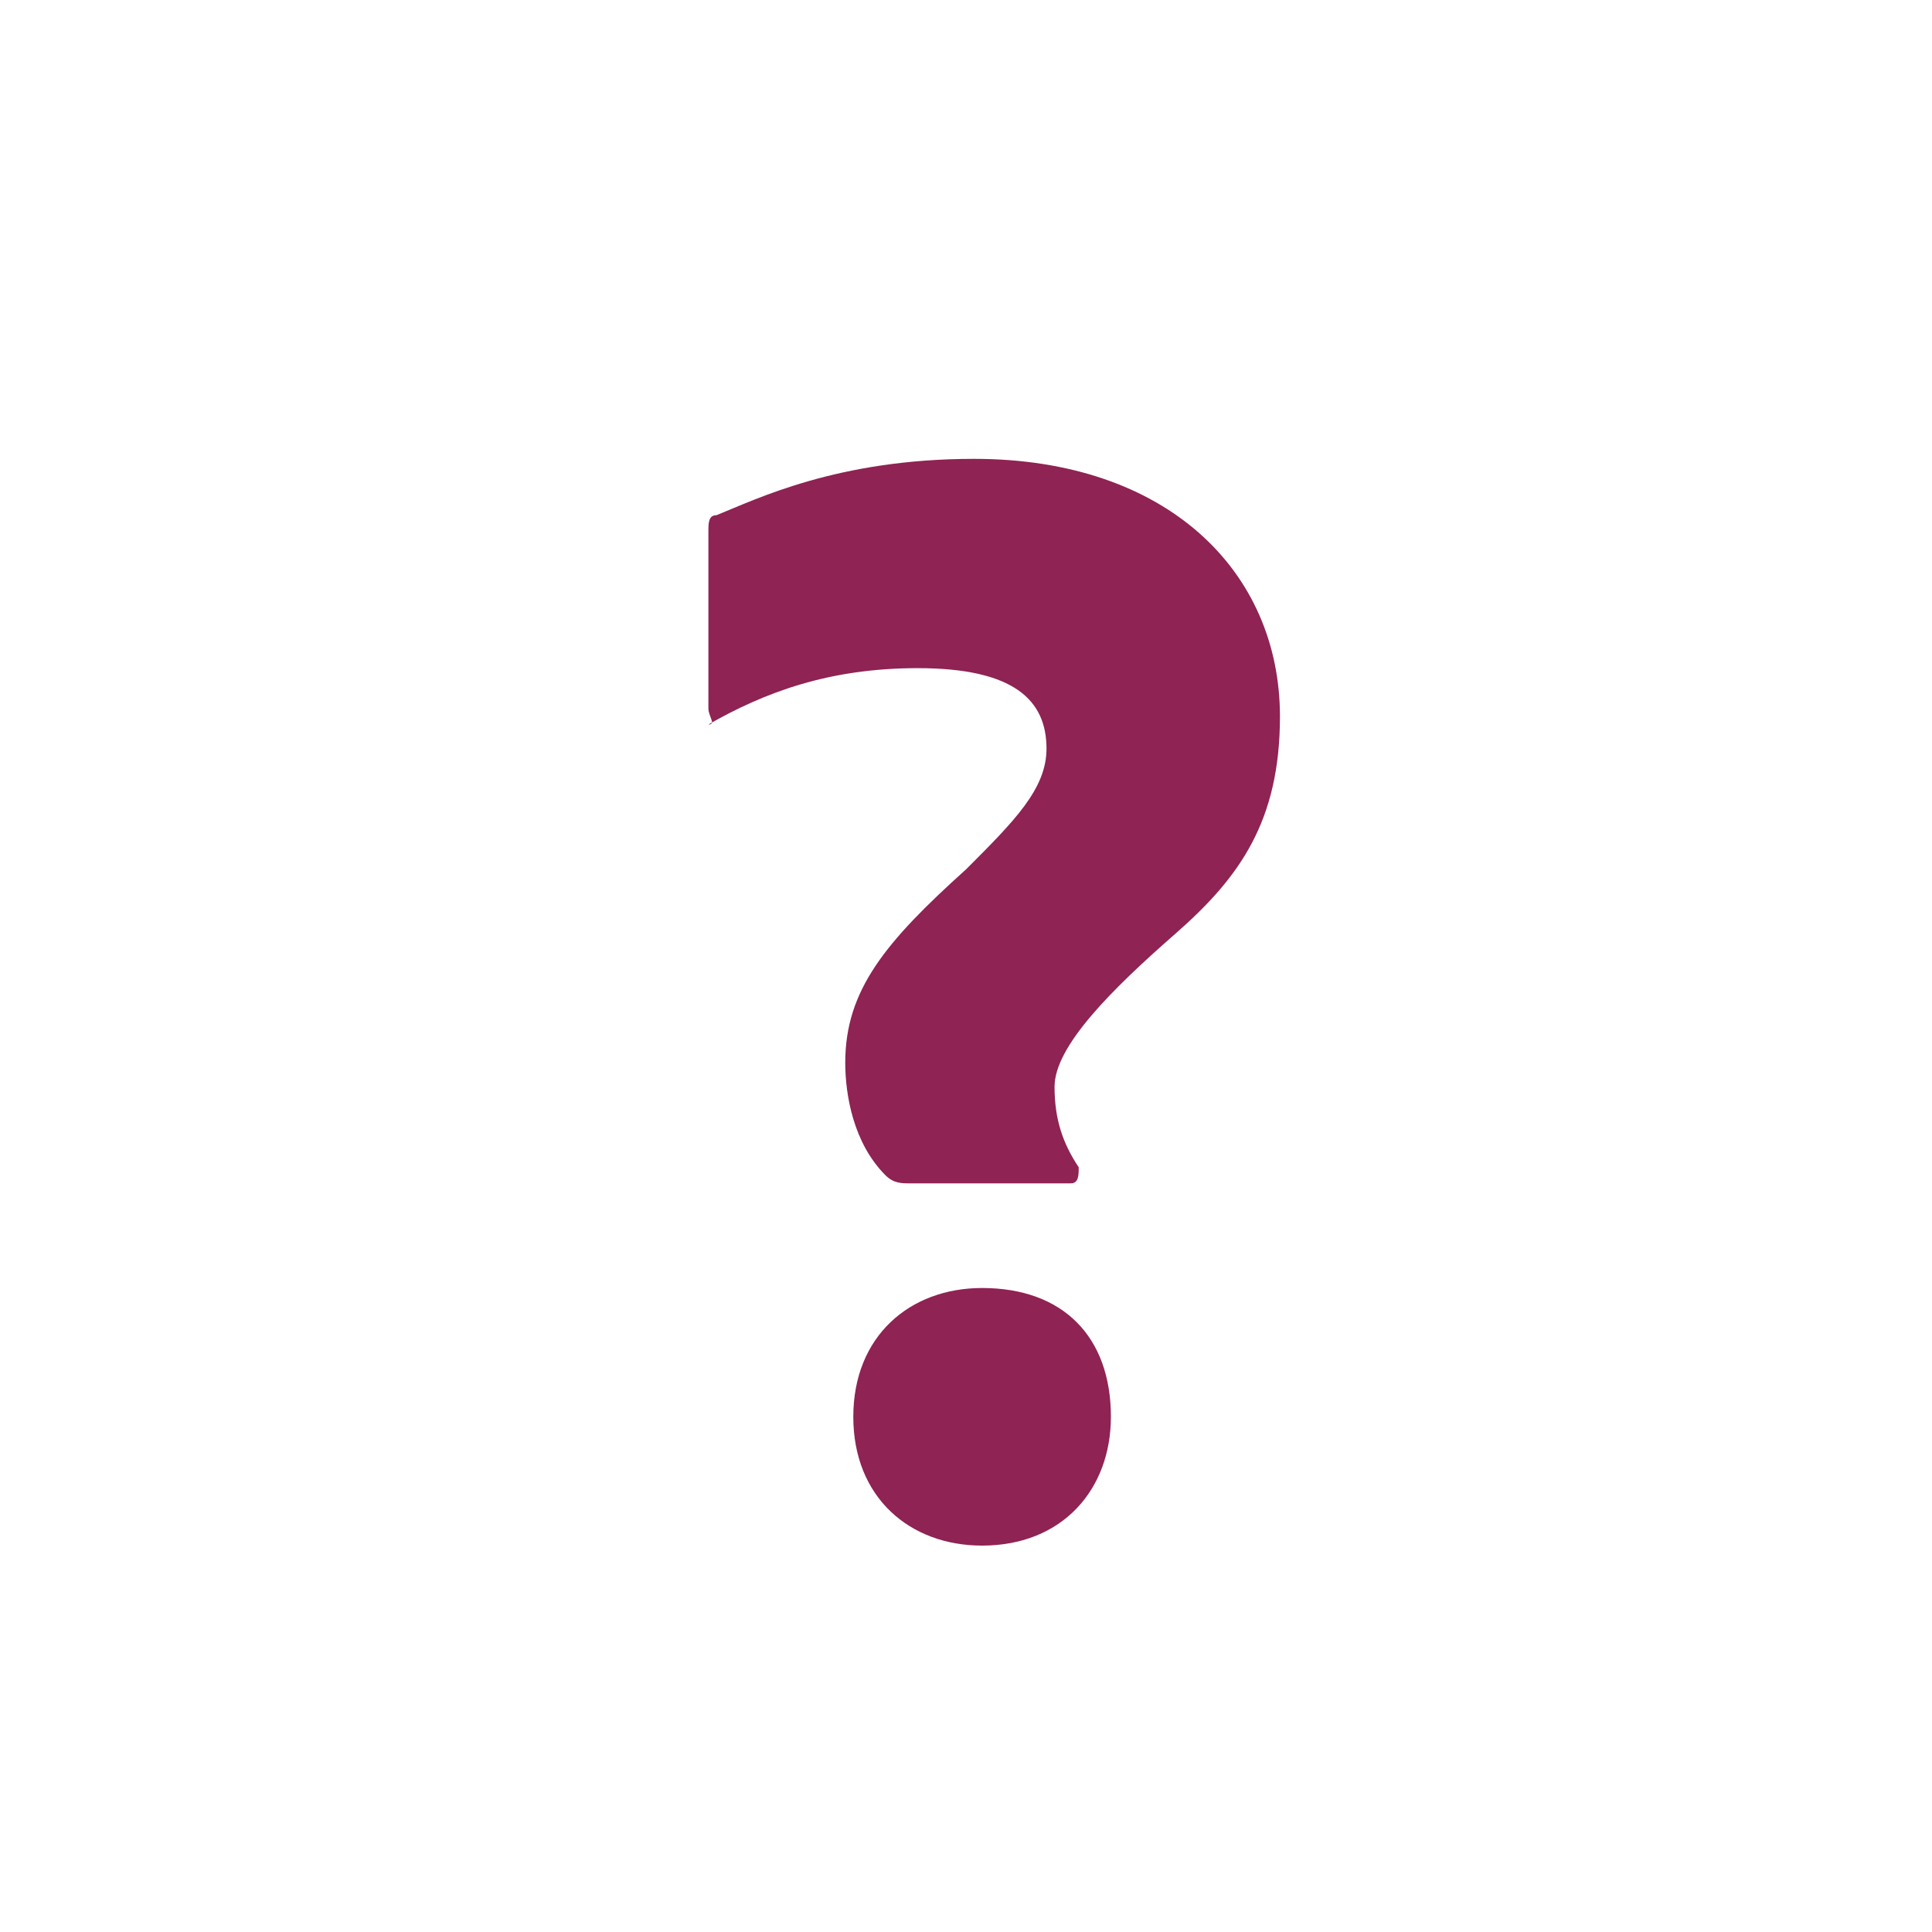 <svg width="24" height="24" viewBox="0 0 24 24" fill="none" xmlns="http://www.w3.org/2000/svg">
<path d="M15.9 8.9C15.9 10.2 15.4 10.9 14.6 11.6C13.8 12.3 13.1 13 13.1 13.5C13.1 13.9 13.2 14.2 13.4 14.5C13.4 14.6 13.4 14.7 13.3 14.7H11.3C11.2 14.7 11.1 14.7 11 14.6C10.6 14.2 10.5 13.6 10.5 13.2C10.5 12.3 11 11.7 12 10.8C12.6 10.2 13 9.8 13 9.3C13 8.7 12.6 8.3 11.4 8.3C10.3 8.3 9.5 8.6 8.8 9C8.9 9 8.8 8.9 8.8 8.8V6.6C8.8 6.5 8.8 6.4 8.9 6.4C9.4 6.2 10.4 5.7 12.1 5.7C14.5 5.7 15.9 7.1 15.9 8.9ZM10.6 17.6C10.6 16.6 11.3 16 12.2 16C13.2 16 13.8 16.6 13.8 17.6C13.8 18.5 13.2 19.2 12.2 19.2C11.3 19.2 10.6 18.6 10.6 17.6Z" fill="#8F2353"/>
</svg>
